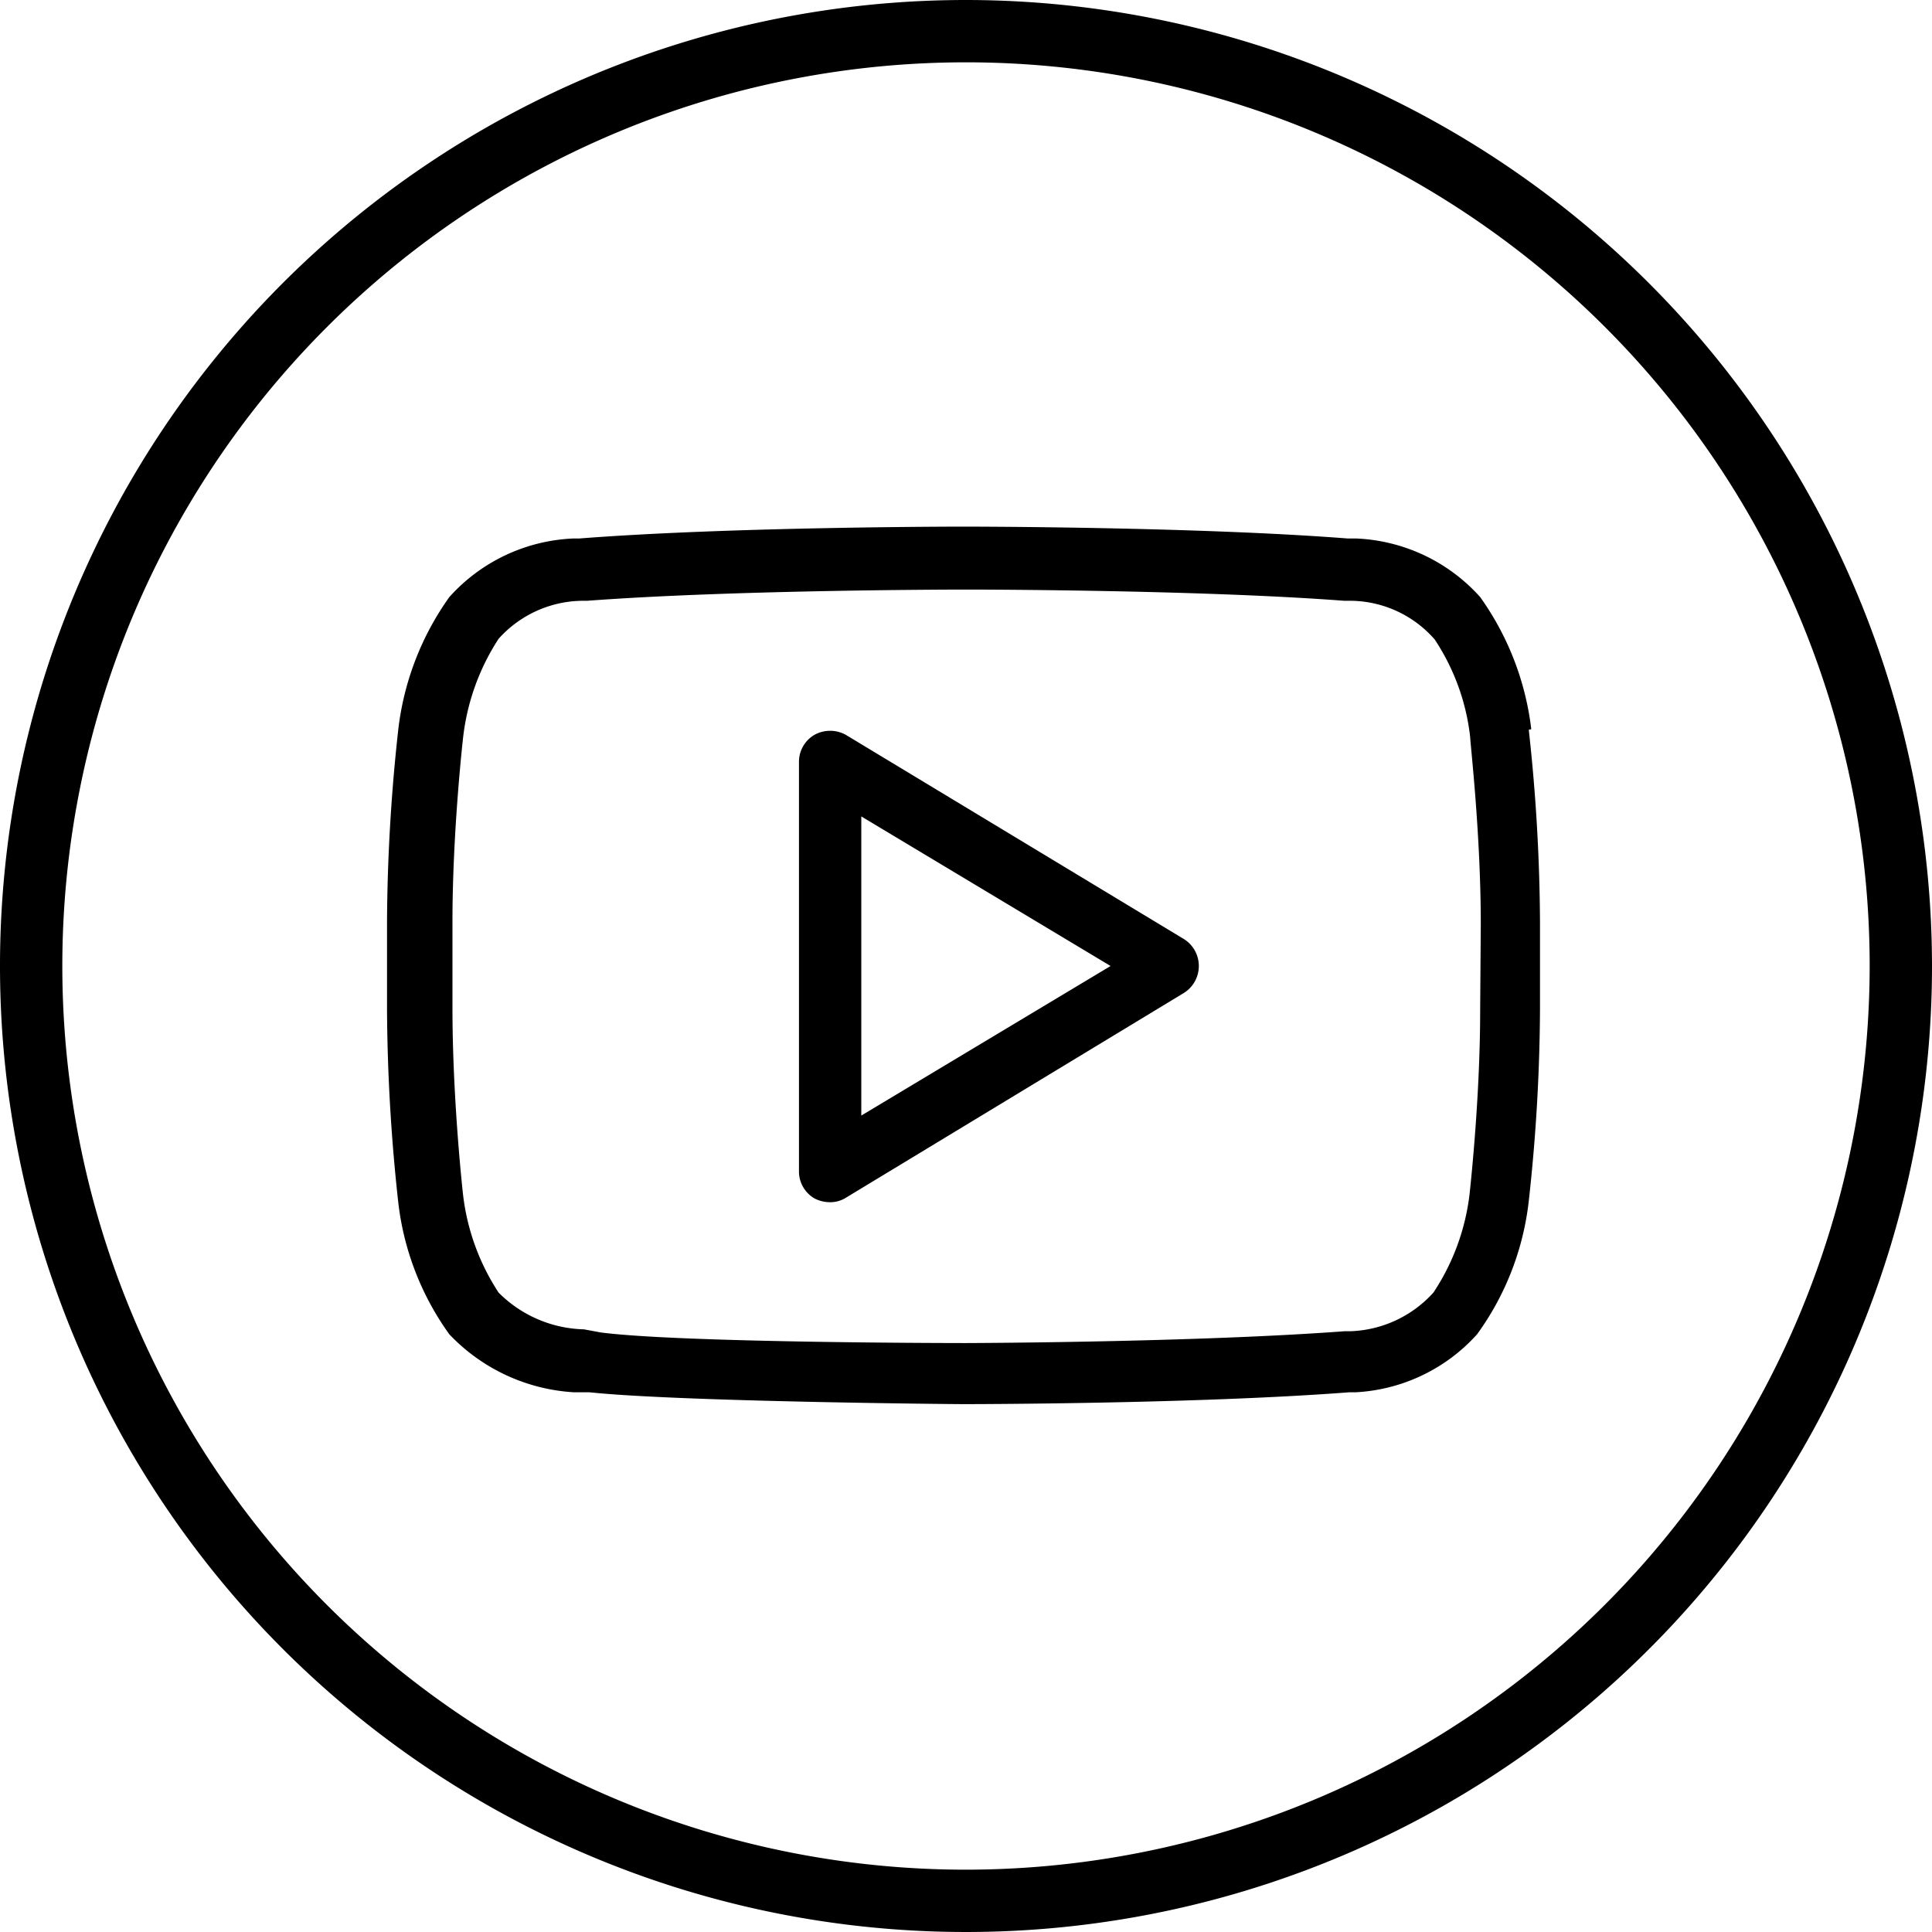 <?xml version="1.0" encoding="UTF-8"?> <svg xmlns="http://www.w3.org/2000/svg" viewBox="0 0 31 31"><g id="Layer_2" data-name="Layer 2"><g id="Layer_1-2" data-name="Layer 1"><path d="M15.5,0A15.5,15.5,0,1,0,31,15.5,15.51,15.51,0,0,0,15.5,0Zm0,30A14.5,14.5,0,1,1,30,15.5,14.51,14.51,0,0,1,15.5,30Z"></path><path d="M24.57,11.7a4.57,4.57,0,0,0-.82-2.12,2.83,2.83,0,0,0-2-.94h-.13c-2.44-.19-6.12-.19-6.16-.19s-3.72,0-6.16.19H9.21a2.83,2.83,0,0,0-2,.94,4.56,4.56,0,0,0-.82,2.13,29.18,29.18,0,0,0-.18,3.08V16.2a29.48,29.48,0,0,0,.18,3.09,4.5,4.5,0,0,0,.82,2.12,3,3,0,0,0,2,.93l.25,0c1.41.15,5.81.19,6,.19,0,0,3.72,0,6.19-.19l.1,0a2.82,2.82,0,0,0,1.95-.93,4.49,4.49,0,0,0,.83-2.14,28.88,28.88,0,0,0,.18-3.07V14.79a29.18,29.18,0,0,0-.18-3.08Zm-.82,4.51c0,1.46-.17,2.94-.17,2.95A3.62,3.62,0,0,1,23,20.74a1.88,1.88,0,0,1-1.32.62h-.1c-2.4.18-6.05.19-6.08.19s-4.55,0-5.86-.17l-.27-.05A2,2,0,0,1,8,20.74a3.63,3.63,0,0,1-.57-1.57s-.17-1.5-.17-3V14.79c0-1.46.17-2.95.17-2.95A3.66,3.66,0,0,1,8,10.25a1.83,1.83,0,0,1,1.33-.61l.09,0c2.4-.18,6.05-.18,6.09-.18s3.69,0,6.06.18l.12,0a1.81,1.81,0,0,1,1.33.62,3.54,3.54,0,0,1,.57,1.57c0,.09.17,1.54.17,3Z"></path><path d="M13.57,11.79a.52.52,0,0,0-.5,0,.5.5,0,0,0-.25.44v6.56a.5.5,0,0,0,.25.44.54.54,0,0,0,.25.06.47.47,0,0,0,.25-.07L19,15.93a.51.51,0,0,0,0-.86Zm.25,6.11V13.1l4,2.4Z"></path></g></g></svg> 